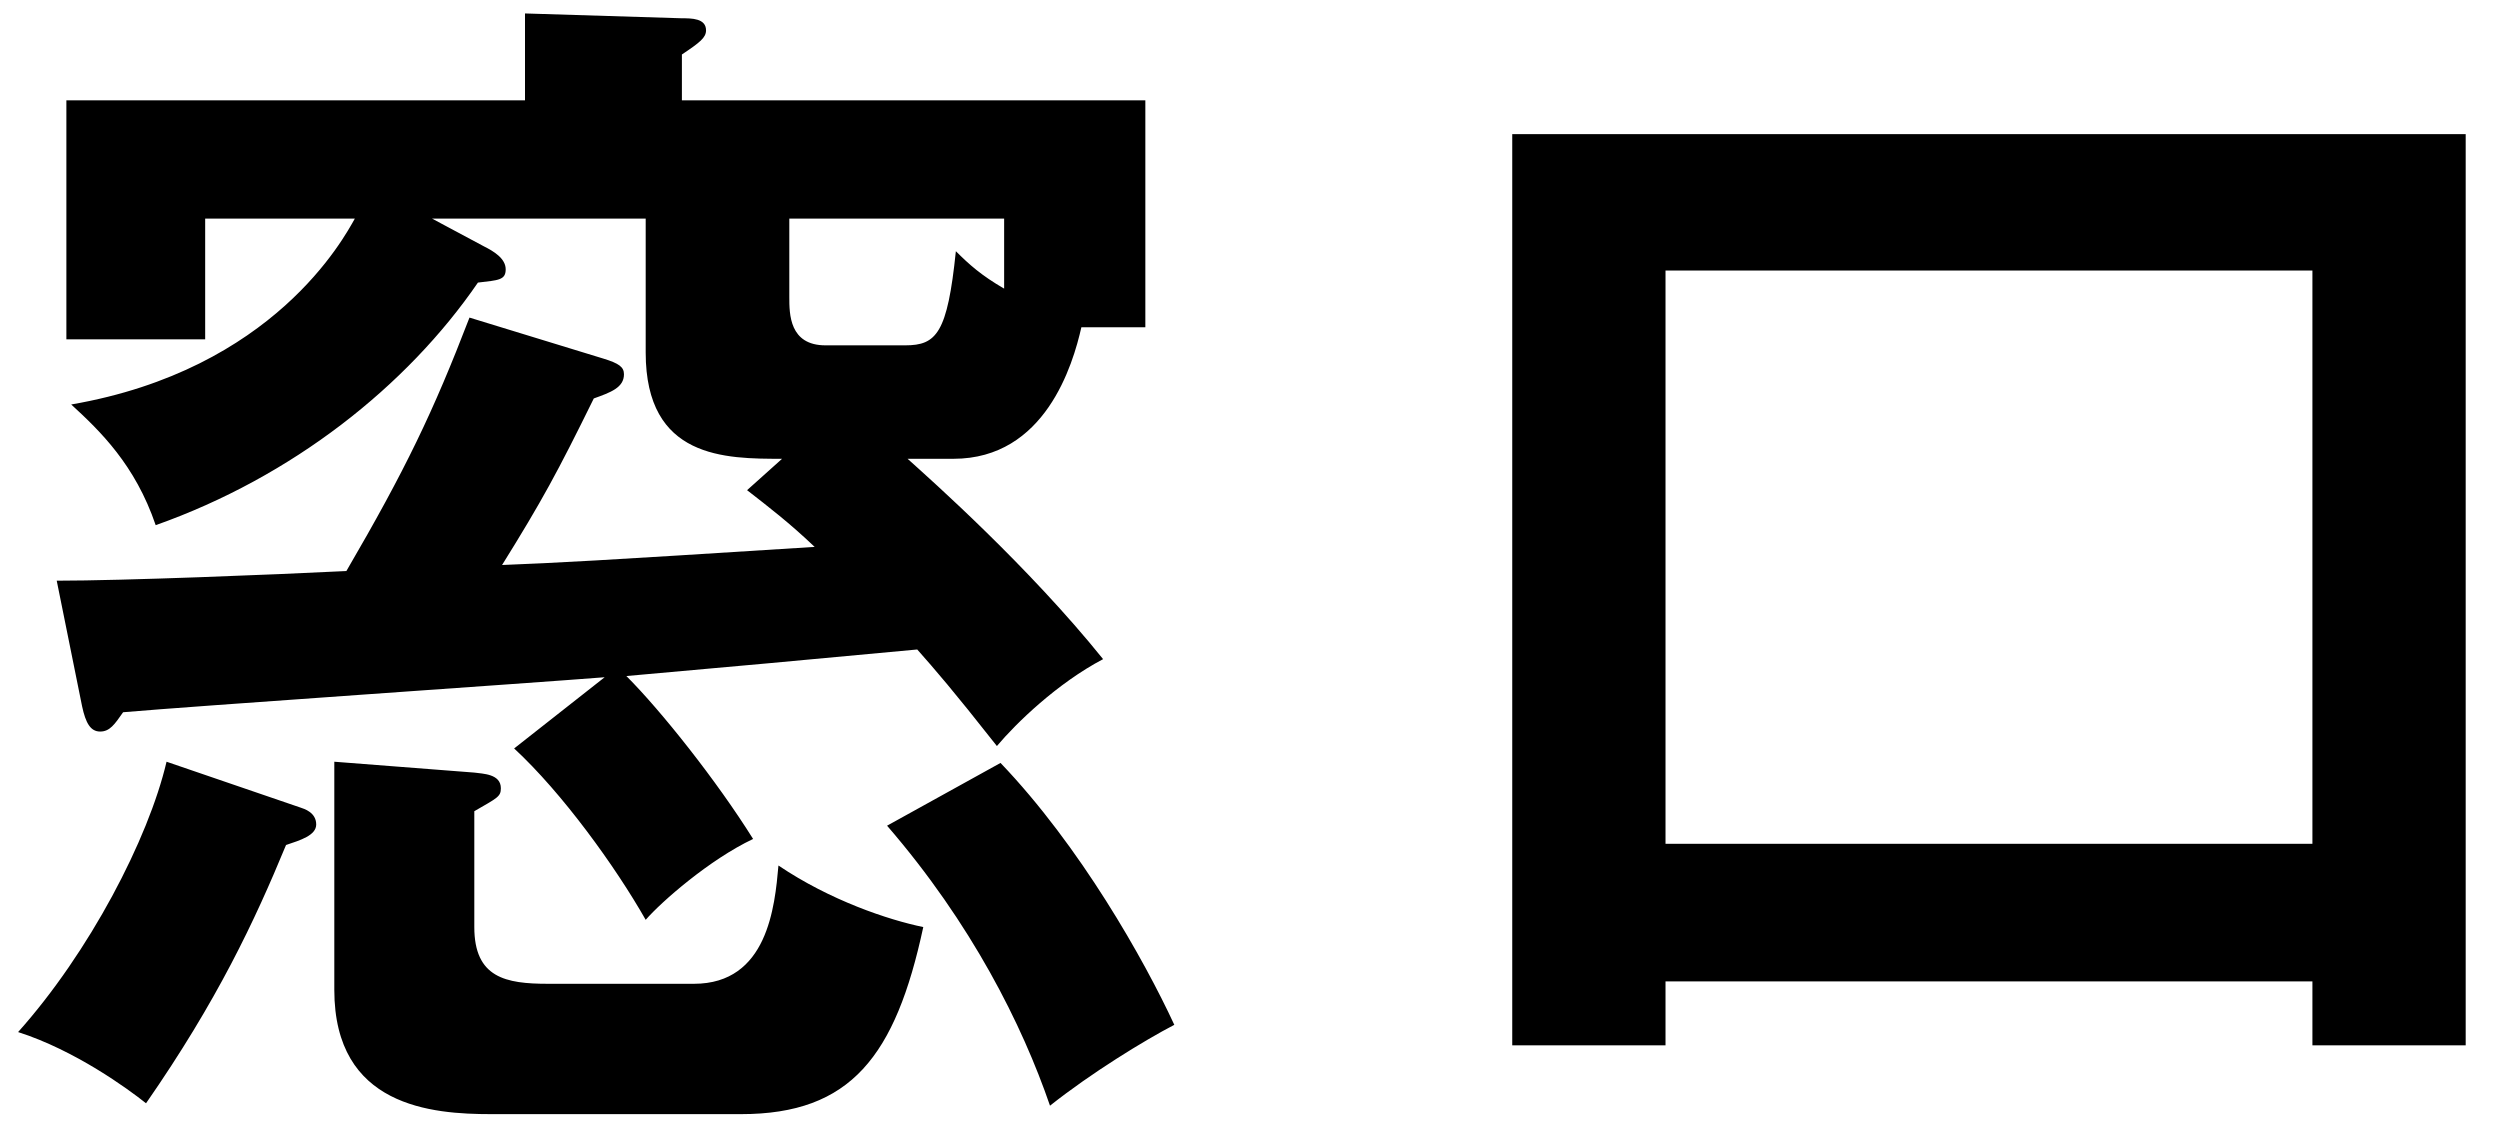 <svg width="29" height="13" viewBox="0 0 29 13" fill="none" xmlns="http://www.w3.org/2000/svg">
<path d="M5.964 8.682L7.014 7.856C6.132 7.926 2.226 8.192 1.428 8.262C1.33 8.402 1.274 8.486 1.162 8.486C1.05 8.486 0.994 8.388 0.952 8.192L0.658 6.736C1.428 6.736 3.178 6.666 4.018 6.624C4.704 5.448 5.026 4.776 5.446 3.684L7 4.16C7.182 4.216 7.238 4.258 7.238 4.342C7.238 4.496 7.084 4.552 6.888 4.622C6.468 5.476 6.286 5.812 5.824 6.554C6.51 6.526 6.804 6.512 9.45 6.344C9.156 6.064 8.918 5.882 8.666 5.686L9.072 5.322C8.414 5.322 7.49 5.322 7.49 4.09V2.536H5.012L5.614 2.858C5.726 2.914 5.866 2.998 5.866 3.124C5.866 3.25 5.782 3.25 5.544 3.278C4.718 4.482 3.388 5.532 1.806 6.092C1.568 5.392 1.162 5 0.826 4.692C3.178 4.286 3.99 2.76 4.116 2.536H2.38V3.936H0.77V1.164H6.09V0.156L7.91 0.212C8.022 0.212 8.19 0.212 8.19 0.352C8.19 0.436 8.12 0.492 7.91 0.632V1.164H13.286V3.796H12.544C12.446 4.23 12.124 5.322 11.06 5.322H10.528C10.808 5.574 11.928 6.568 12.796 7.646C12.264 7.926 11.788 8.388 11.564 8.654C11.046 7.996 10.85 7.772 10.64 7.534C9.002 7.688 8.82 7.702 7.266 7.842C7.672 8.248 8.316 9.06 8.736 9.732C8.232 9.97 7.672 10.46 7.49 10.67C7.14 10.054 6.524 9.2 5.964 8.682ZM11.648 2.536H9.156V3.446C9.156 3.642 9.156 4.006 9.576 4.006H10.5C10.864 4.006 10.99 3.866 11.088 2.914C11.242 3.068 11.382 3.194 11.648 3.348V2.536ZM1.932 8.836L3.486 9.368C3.528 9.382 3.668 9.424 3.668 9.564C3.668 9.69 3.486 9.746 3.318 9.802C2.954 10.684 2.52 11.608 1.694 12.798C1.484 12.63 0.868 12.182 0.21 11.972C1.036 11.048 1.722 9.732 1.932 8.836ZM3.878 8.836L5.502 8.962C5.6 8.976 5.81 8.976 5.81 9.144C5.81 9.242 5.768 9.256 5.502 9.41V10.754C5.502 11.342 5.866 11.412 6.356 11.412H8.05C8.904 11.412 8.988 10.516 9.03 10.04C9.632 10.446 10.304 10.67 10.71 10.754C10.388 12.252 9.87 12.924 8.596 12.924H5.698C5.012 12.924 3.878 12.84 3.878 11.482V8.836ZM10.29 9.578L11.606 8.85C12.53 9.816 13.272 11.132 13.622 11.888C13.272 12.07 12.656 12.448 12.18 12.826C11.858 11.888 11.27 10.712 10.29 9.578ZM26.824 11.384H19.32V12.126H17.542V1.556H28.602V12.126H26.824V11.384ZM19.32 9.788H26.824V3.138H19.32V9.788Z" fill="black"/>
</svg>
